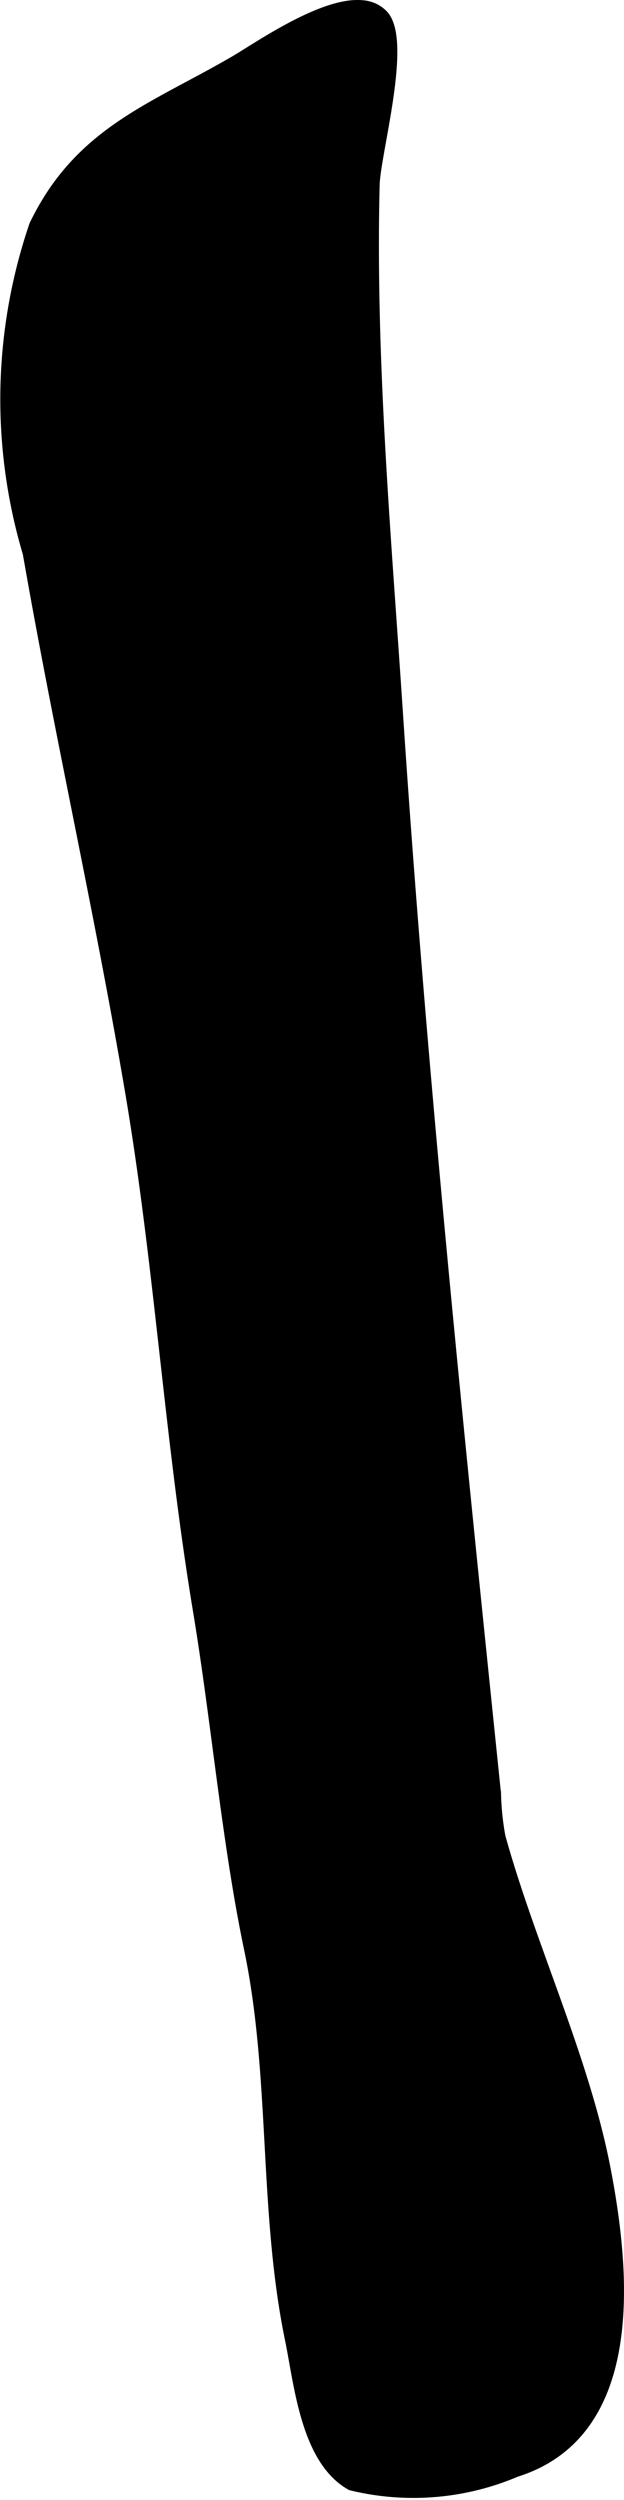 <?xml version="1.0" encoding="UTF-8"?>
<svg xmlns="http://www.w3.org/2000/svg"
     version="1.1"
     width="2.51mm"
     height="10.049mm"
     viewBox="0 0 7.115 28.486">
   <defs>
      <style type="text/css"><![CDATA[
      .a {
        stroke: #000;
        stroke-miterlimit: 10;
        stroke-width: 0.15px;
        fill-rule: evenodd;
      }
    ]]></style>
   </defs>
   <path class="a"
         d="M4.134.078a.344.344,0,0,1,.222.103c.269.288-.092,1.56-.102,1.923-.05,2.005.135,4.045.267,6.045.272,4.106.695,8.2,1.117,12.292a3.105,3.105,0,0,0,.051.492c.343,1.237.956,2.529,1.197,3.775.231,1.191.396,3.002-1.008,3.442a2.975,2.975,0,0,1-1.869.153c-.505-.283-.581-1.139-.683-1.639-.305-1.469-.164-3.002-.469-4.461-.254-1.215-.37-2.573-.583-3.858-.326-1.968-.439-3.936-.772-5.901-.348-2.055-.81-4.089-1.168-6.143a6.126,6.126,0,0,1,.073-3.73c.51-1.057,1.34-1.318,2.276-1.862C2.958.548,3.695.031,4.134.078Z"/>
</svg>
